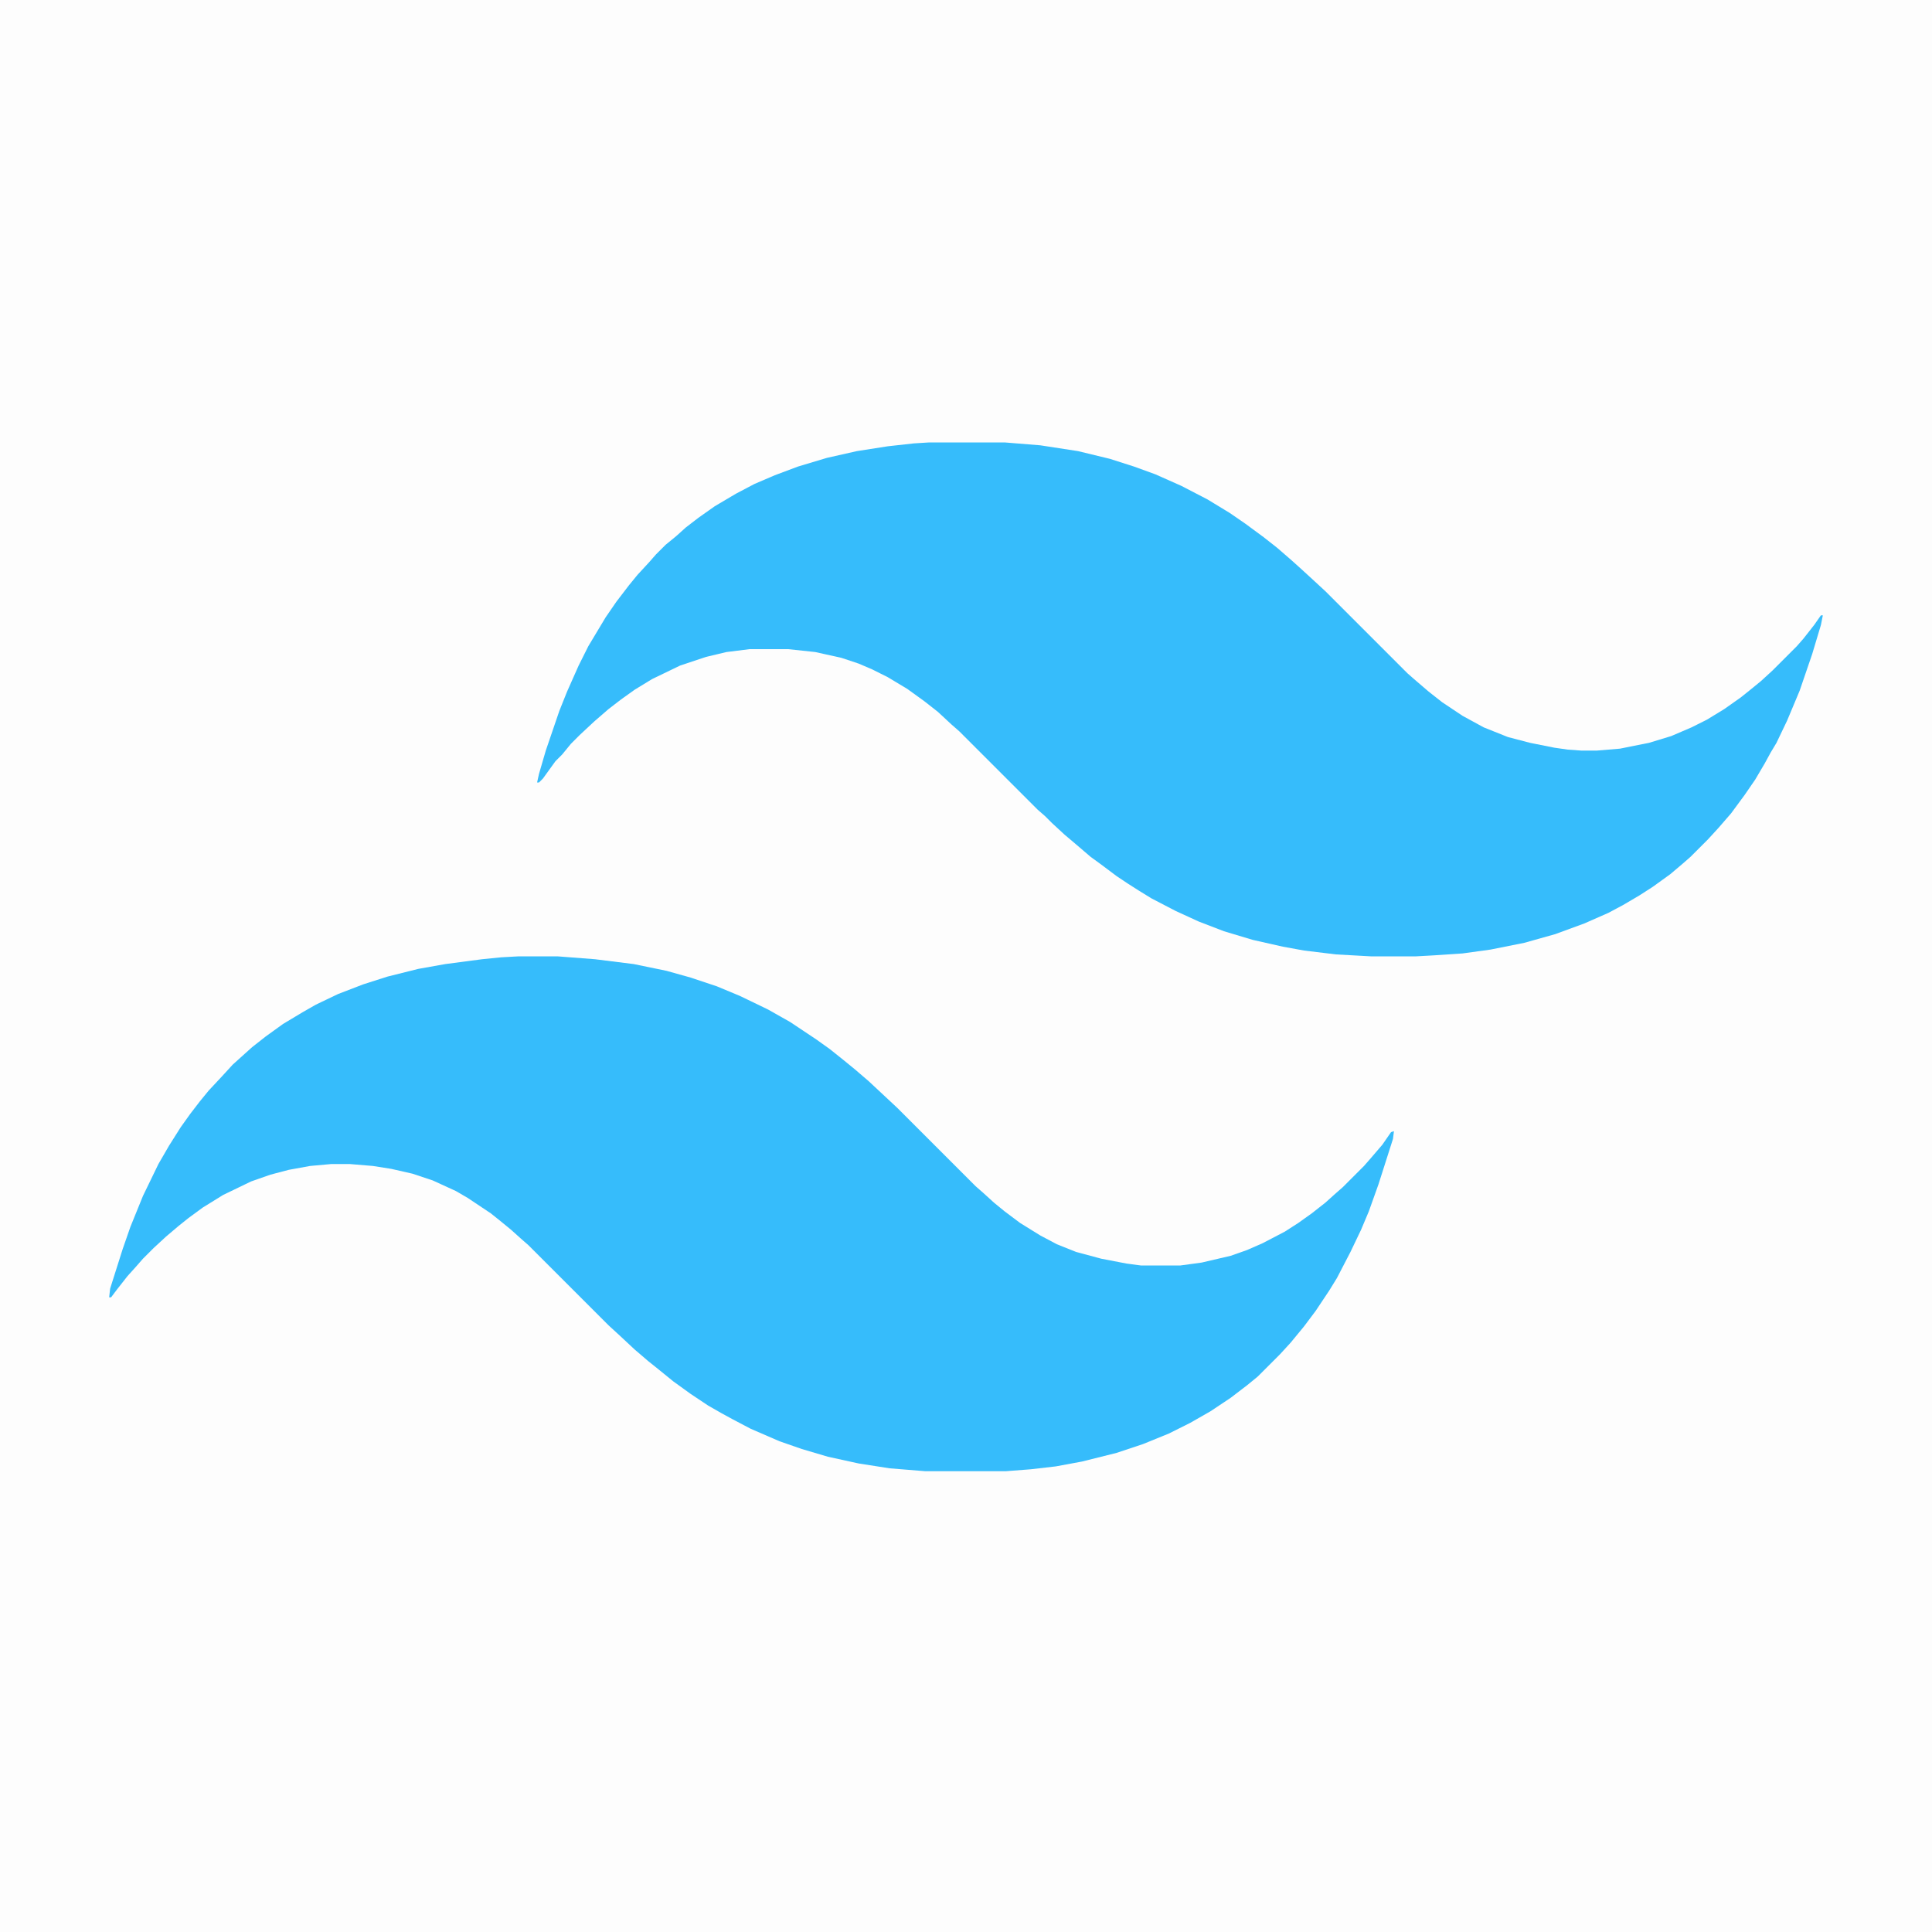 <?xml version="1.0" encoding="UTF-8"?>
<svg version="1.1" viewBox="0 0 2000 2000" width="1280" height="1280" xmlns="http://www.w3.org/2000/svg">
<path transform="translate(0)" d="m0 0h2e3v2e3h-2e3z" fill="#FDFDFD"/>
<path transform="translate(537,990)" d="m0 0h40l39 3 40 5 34 7 25 7 27 9 24 10 29 14 23 13 27 18 14 10 15 12 11 9 14 12 30 28 81 81 8 7 11 10 11 9 16 12 21 13 17 9 20 8 26 7 26 5 15 2h41l22-3 30-7 17-6 16-7 23-12 14-9 14-10 14-11 10-9 8-7 22-22 7-8 12-14 9-13 3-1-1 8-15 47-10 28-8 19-11 23-14 27-8 13-14 21-12 16-14 17-11 12-23 23-11 9-17 13-21 14-21 12-22 11-27 11-27 9-36 9-27 5-26 3-26 2h-83l-37-3-32-5-32-7-27-8-23-8-30-13-19-10-11-6-14-8-18-12-18-13-16-13-10-8-14-12-15-14-12-11-83-83-8-7-10-9-11-9-10-8-24-16-12-7-24-11-21-7-22-5-19-3-24-2h-19l-22 2-22 4-19 5-20 7-29 14-21 13-15 11-10 8-13 11-13 12-11 11-7 8-9 10-11 14-6 8h-2l1-9 13-41 8-23 13-32 16-33 11-19 12-19 10-14 10-13 9-11 14-15 11-12 20-18 14-11 18-13 20-12 14-8 23-11 26-10 25-8 32-8 28-5 38-5 20-2z" fill="#36BCFB"/>
<path transform="translate(962,458)" d="m0 0h78l37 3 39 6 33 8 25 8 22 8 27 12 27 14 23 14 16 11 19 14 14 11 15 13 10 9 12 11 13 12 85 85 8 7 14 12 14 11 21 14 22 12 25 10 23 6 25 5 14 2 14 1h16l24-2 30-6 23-7 21-9 16-8 18-11 17-12 10-8 11-9 12-11 25-25 7-8 11-14 7-10h2l-2 10-9 30-13 38-13 31-11 23-6 10-6 11-10 17-11 16-14 19-13 15-11 12-18 18-8 7-13 11-18 13-14 9-17 10-15 8-25 11-30 11-32 9-35 7-29 4-30 2-18 1h-47l-36-2-33-4-22-4-31-7-30-9-26-10-24-11-25-13-13-8-11-7-12-8-16-12-11-8-14-12-13-11-13-12-7-7-8-7-81-81-8-7-14-13-14-11-18-13-20-12-16-8-14-6-18-6-27-6-28-3h-40l-24 3-21 5-27 9-29 14-18 11-14 10-13 10-15 13-15 14-9 9-9 11-7 7-13 18-4 4h-2l2-9 7-24 14-41 8-20 12-27 10-20 18-30 11-16 13-17 9-11 12-13 7-8 10-10 11-9 10-9 13-10 17-12 22-13 19-10 21-9 24-9 30-9 31-7 32-5 27-3z" fill="#36BCFB"/>
</svg>
